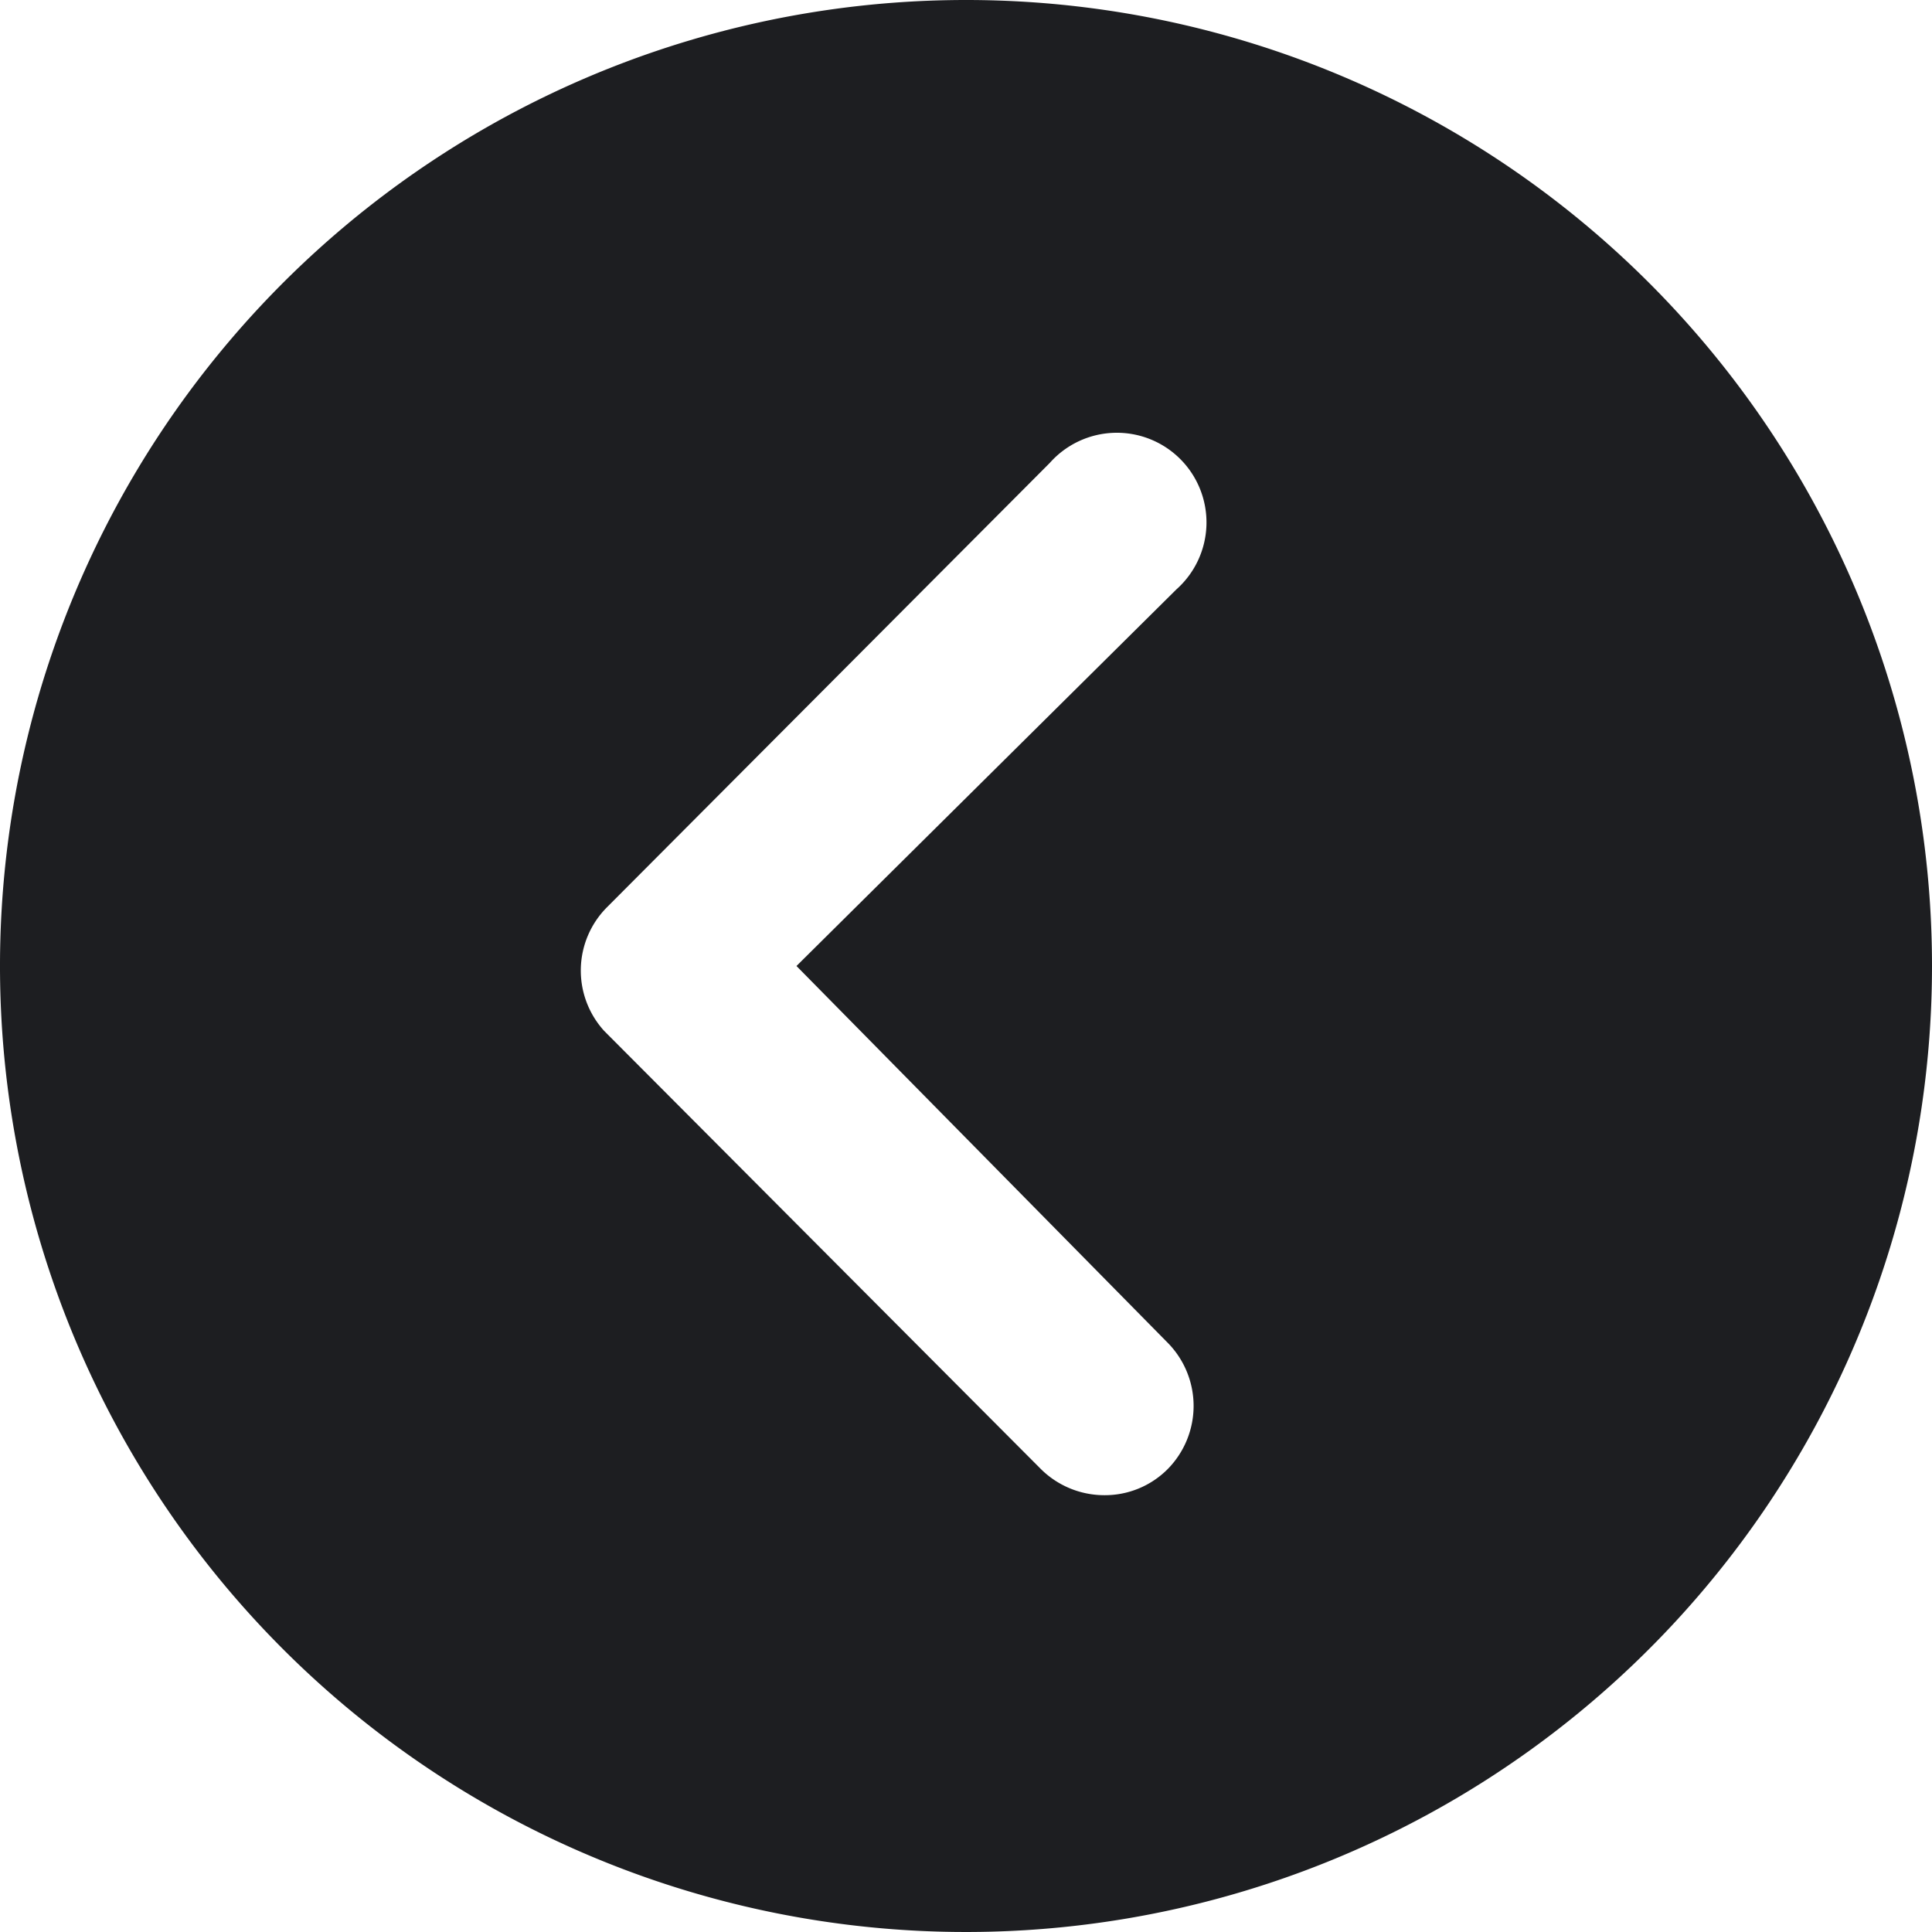 <svg xmlns="http://www.w3.org/2000/svg" width="36.64" height="36.64" viewBox="0 0 36.64 36.64">
  <path id="retour" d="M21.695,3.375a18.32,18.32,0,1,0,18.32,18.32A18.317,18.317,0,0,0,21.695,3.375Zm3.823,25.463a1.706,1.706,0,0,1,0,2.4,1.679,1.679,0,0,1-1.2.493,1.709,1.709,0,0,1-1.207-.5l-8.279-8.306a1.7,1.7,0,0,1,.053-2.343l8.4-8.429a1.7,1.7,0,1,1,2.4,2.4L18.48,21.695Z" transform="translate(-3.375 -3.375)" fill="#1d1e21"/>
</svg>
